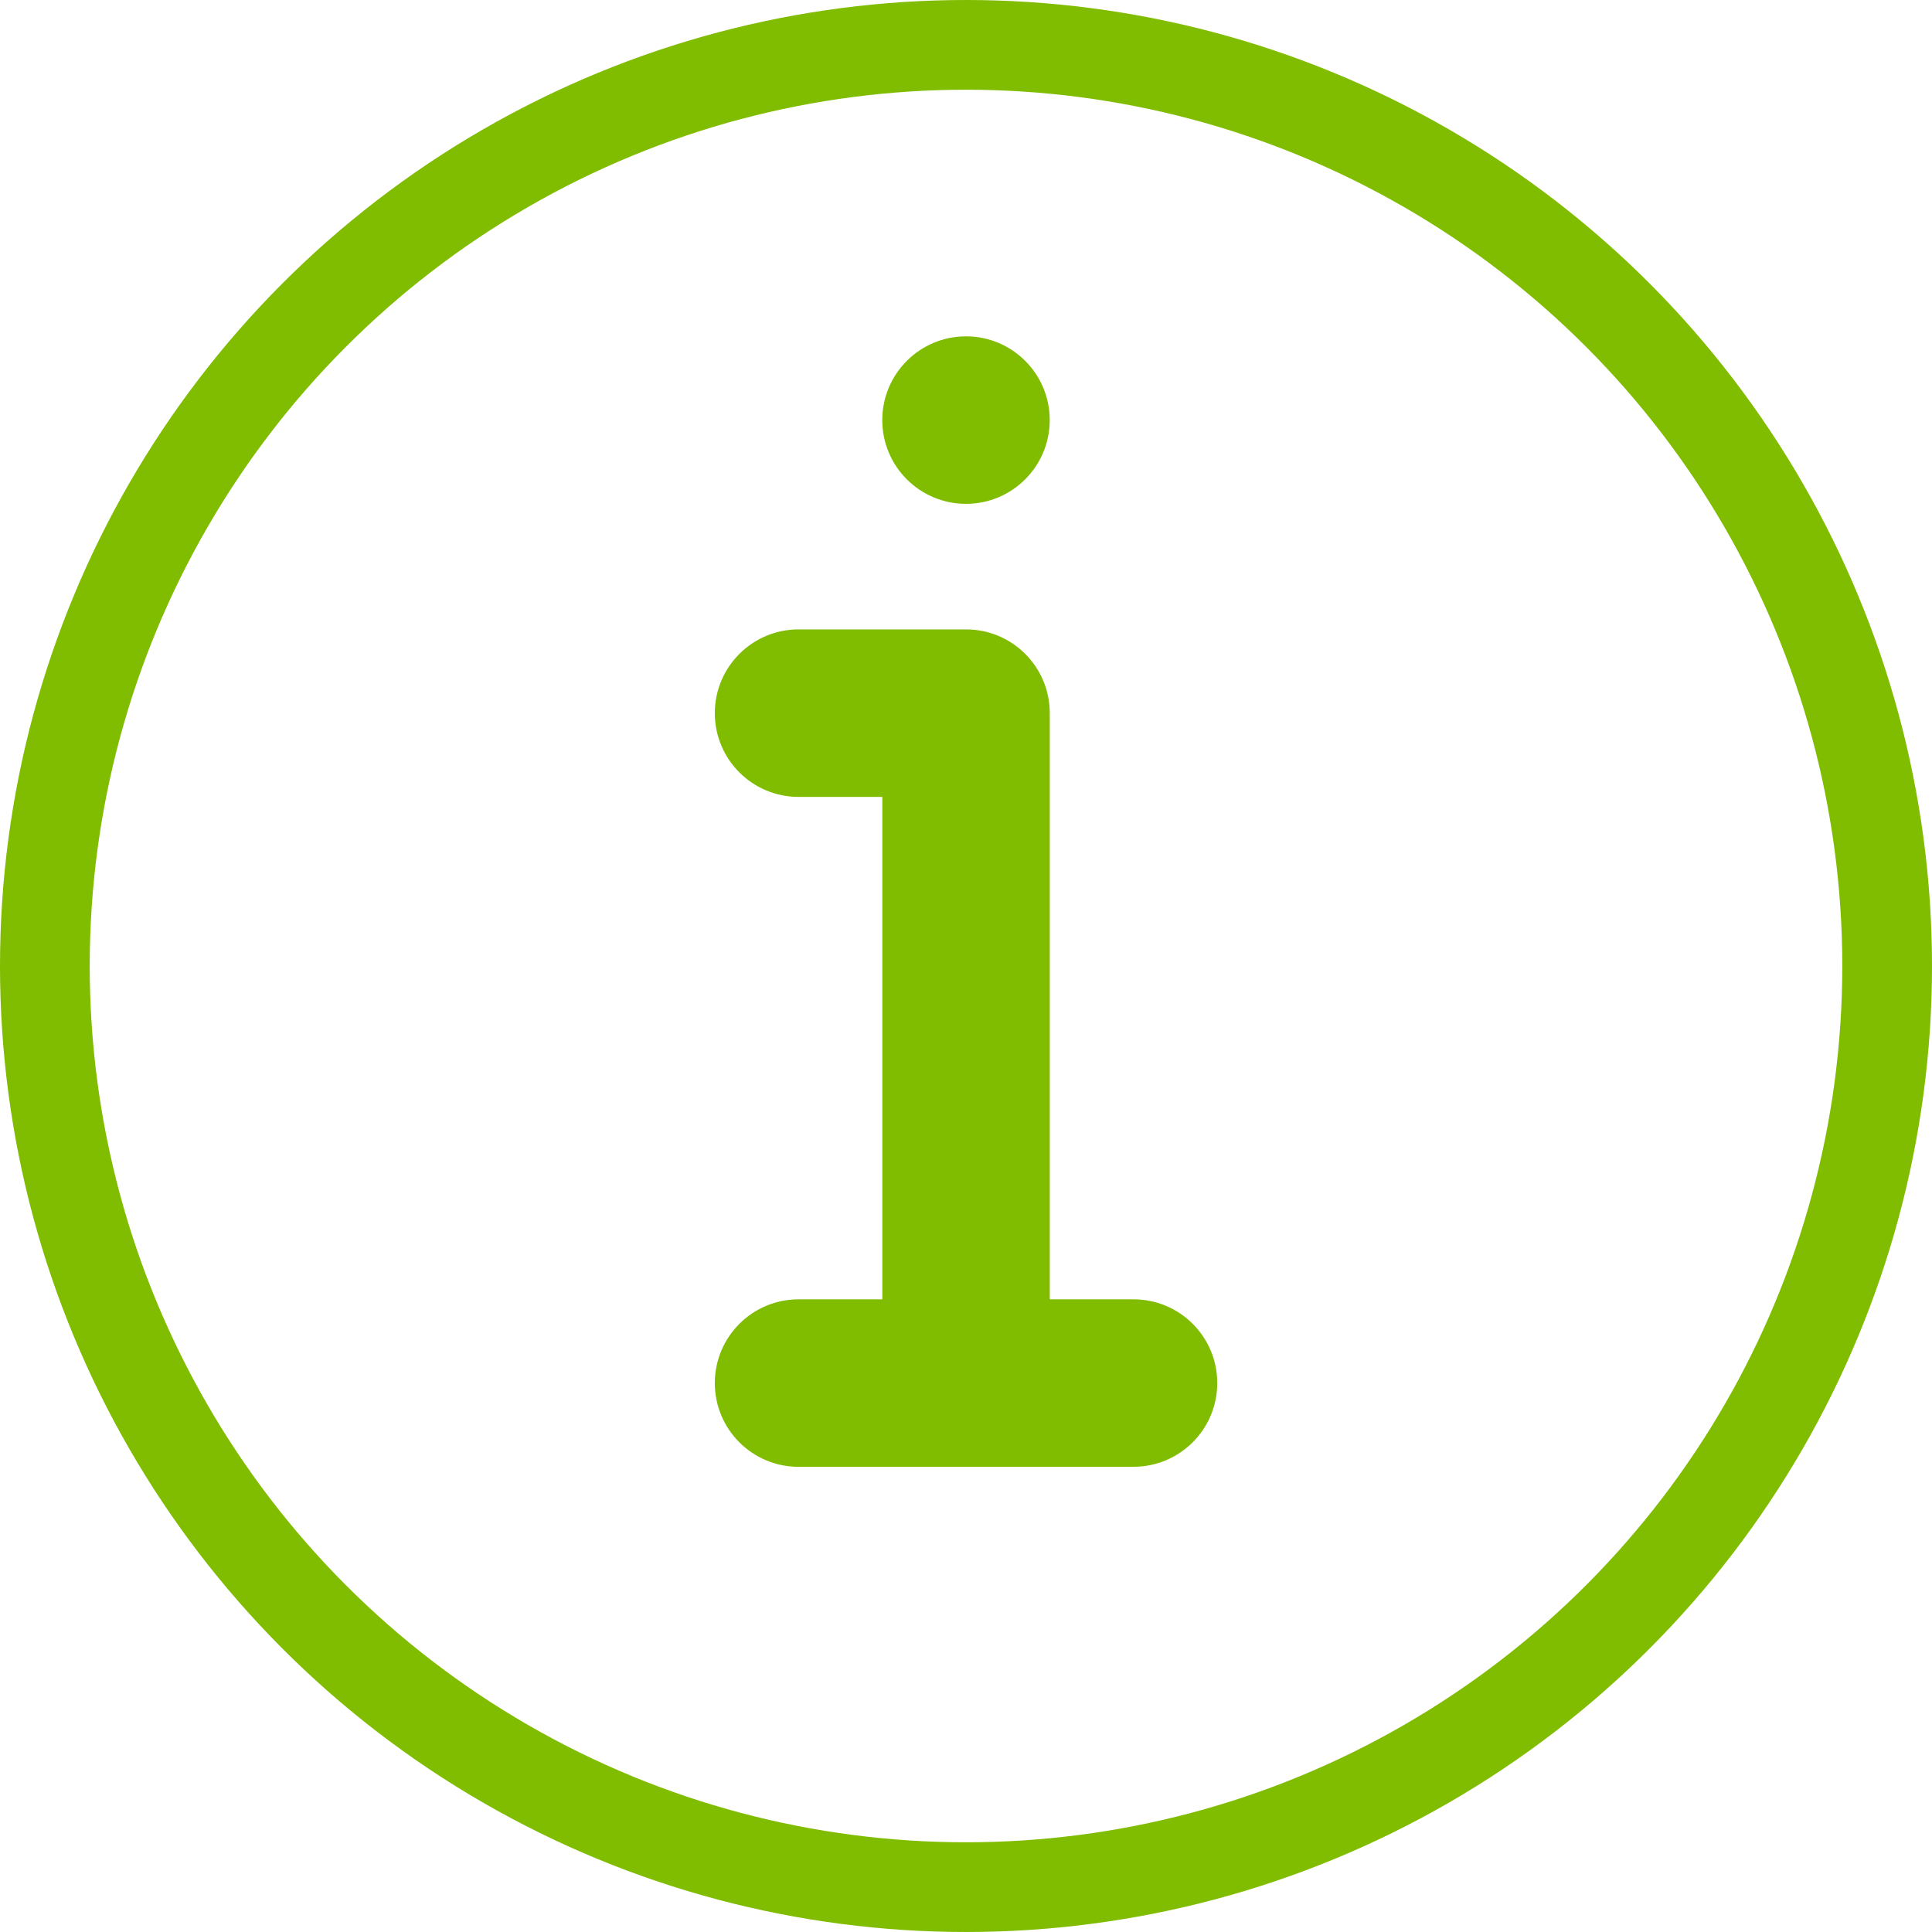 <?xml version="1.0" encoding="UTF-8"?> <svg xmlns="http://www.w3.org/2000/svg" id="_Слой_2" data-name="Слой 2" viewBox="0 0 538.34 538.34"> <defs> <style> .cls-1 { fill: #80bc00; } .cls-2 { fill: none; stroke: #80bc00; stroke-miterlimit: 10; stroke-width: 25px; } </style> </defs> <g id="_Слой_2-2" data-name=" Слой 2"> <path class="cls-1" d="m269.17,93.72h0c12.89,0,23.33,10.45,23.33,23.33h0c0,12.89-10.45,23.34-23.33,23.34h0c-12.89,0-23.33-10.45-23.33-23.33h0c0-12.89,10.45-23.34,23.33-23.34Zm46.67,315h-93.33c-12.89,0-23.33-10.45-23.33-23.33h0c0-12.89,10.45-23.34,23.33-23.34h23.34v-140h-23.34c-12.89,0-23.33-10.45-23.33-23.33h0c0-12.89,10.45-23.34,23.33-23.34h46.67c12.89,0,23.33,10.45,23.33,23.33v163.34h23.34c12.89,0,23.33,10.45,23.33,23.33h0c0,12.89-10.45,23.33-23.33,23.33h0Z"></path> <circle class="cls-2" cx="269.17" cy="269.17" r="256.67"></circle> </g> </svg> 